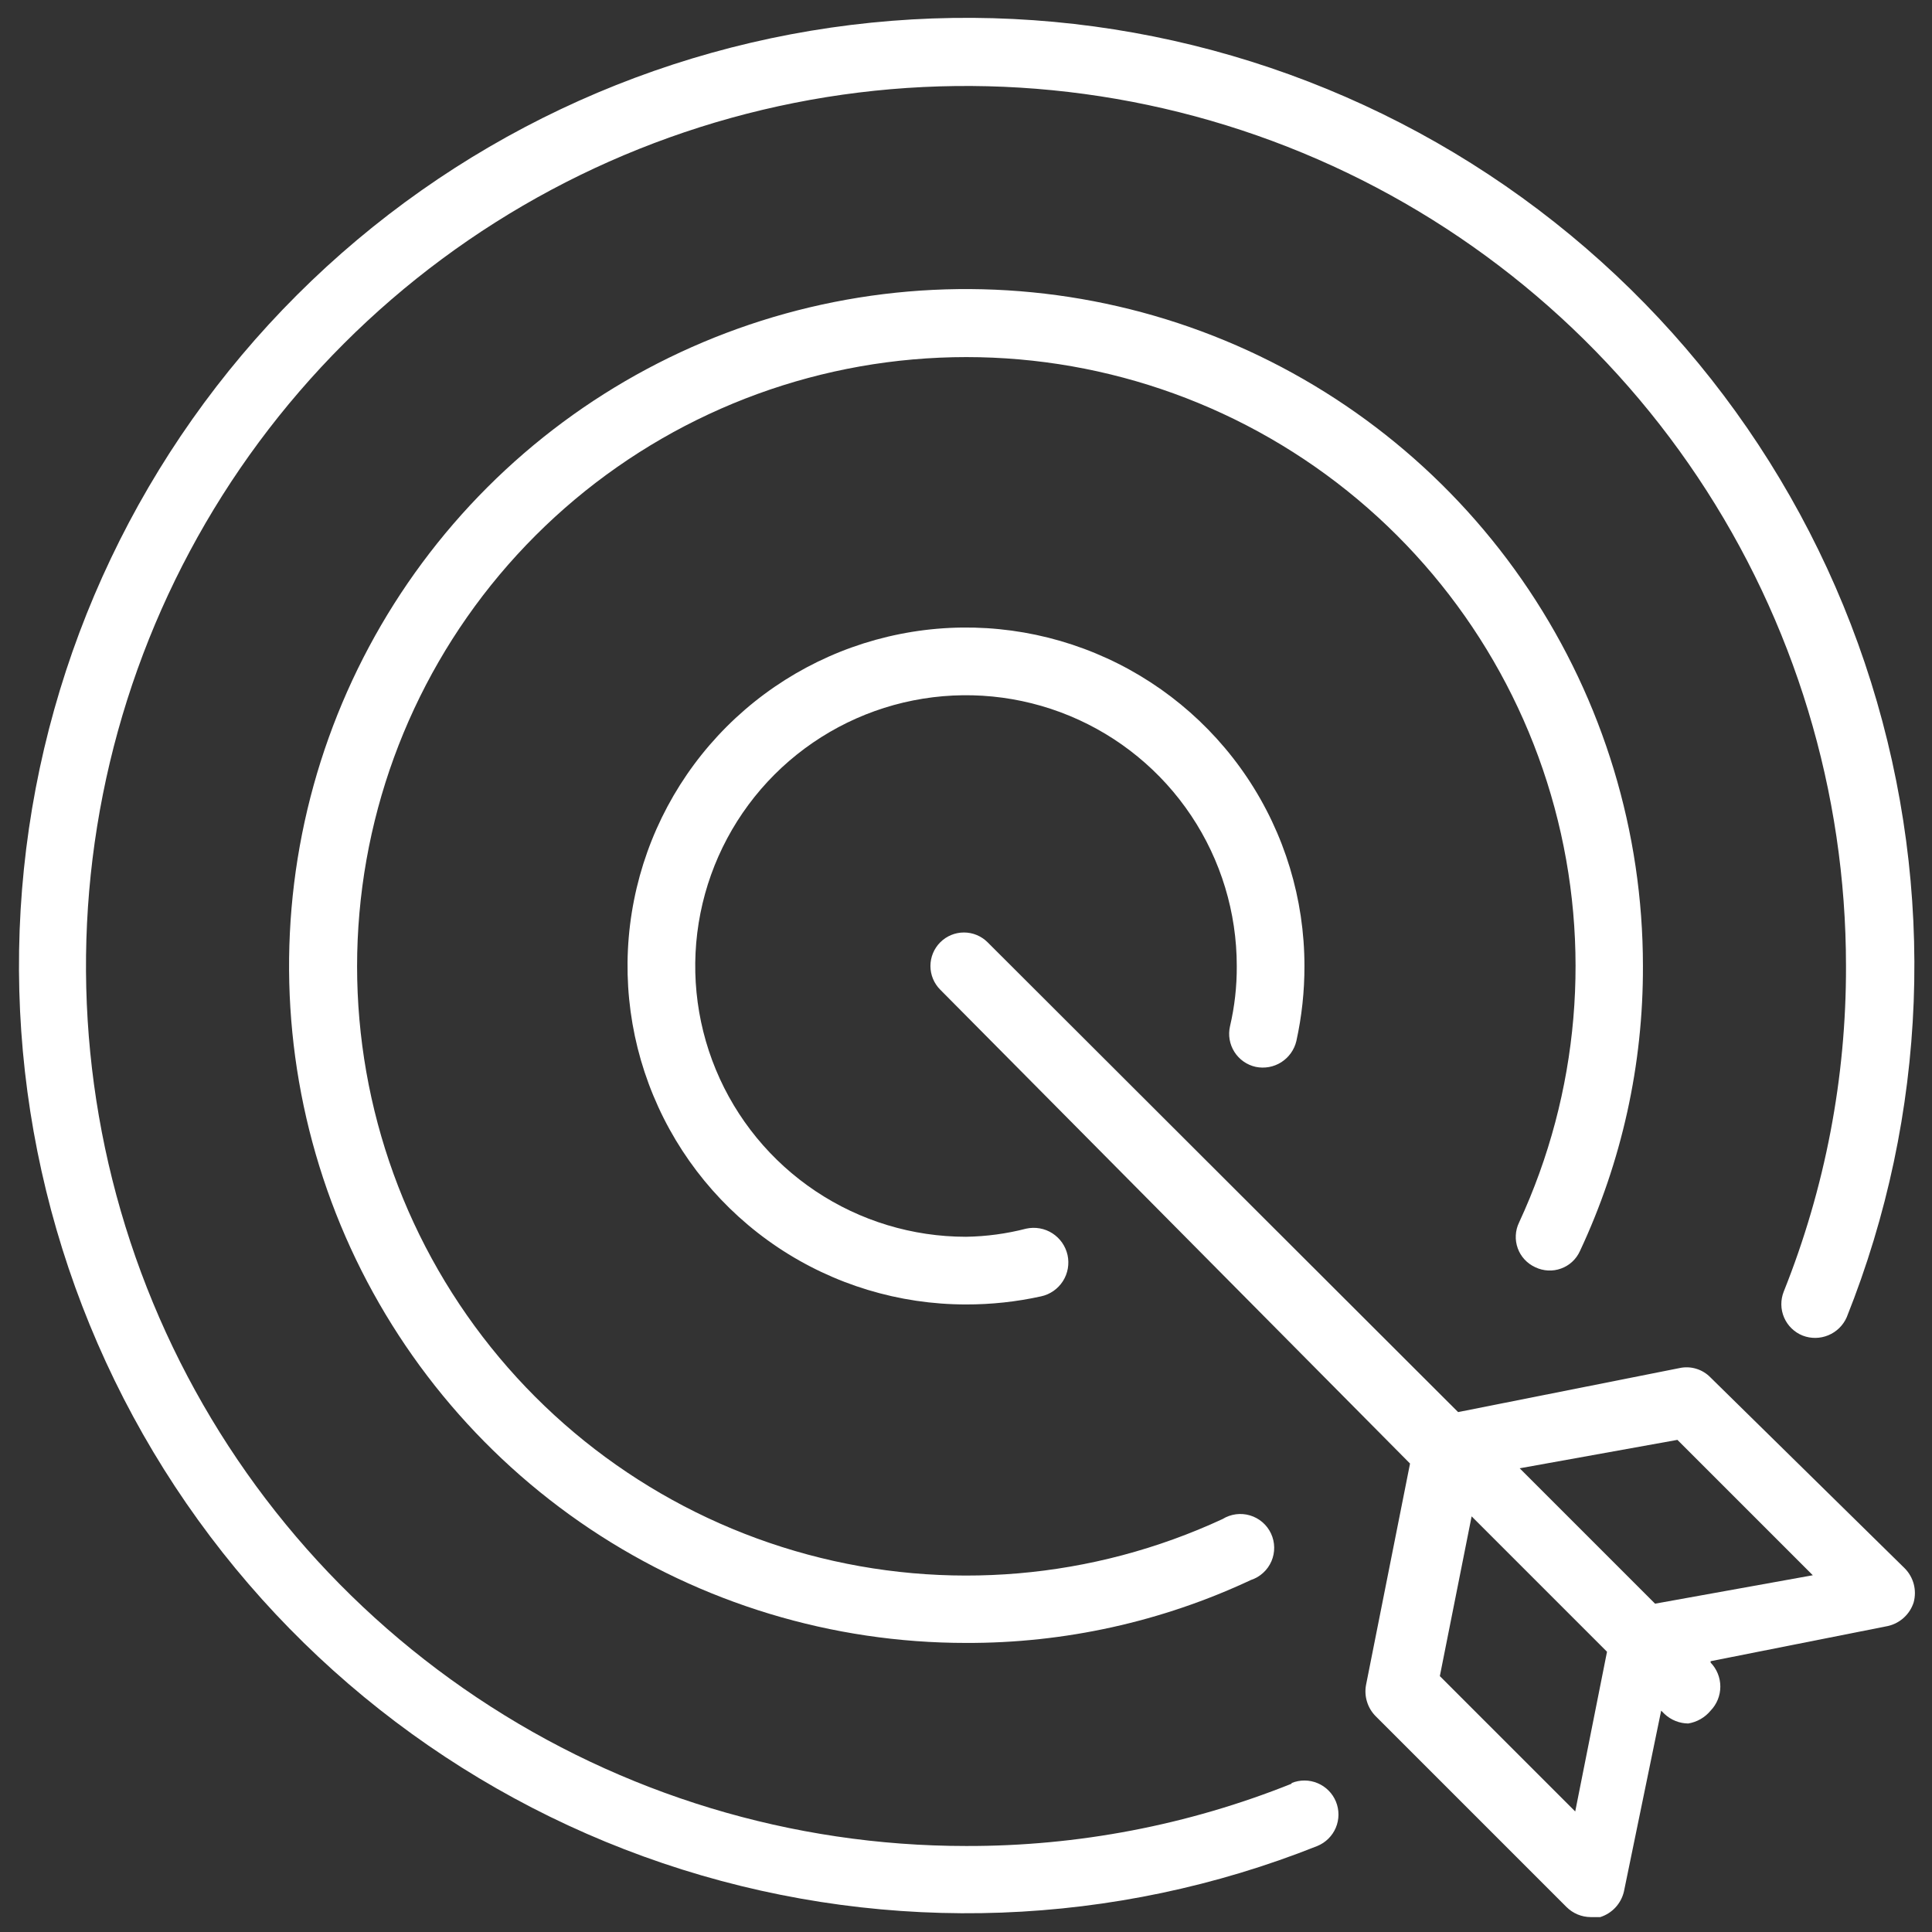 <svg width="66" height="66" viewBox="0 0 66 66" fill="none" xmlns="http://www.w3.org/2000/svg">
<rect x="0" y="0" width="66" height="66" fill="#333333" stroke="none"/>
<path d="M44.123 60.934C40.586 62.35 36.81 63.072 33 63.062C27.054 63.062 21.242 61.299 16.298 57.995C11.354 54.692 7.501 49.997 5.226 44.504C2.951 39.011 2.355 32.966 3.515 27.135C4.675 21.303 7.538 15.946 11.743 11.742C15.947 7.538 21.304 4.675 27.135 3.515C32.967 2.355 39.011 2.95 44.505 5.225C49.998 7.501 54.693 11.354 57.996 16.298C61.299 21.241 63.062 27.054 63.062 32.999C63.072 36.809 62.35 40.585 60.935 44.123C60.879 44.264 60.851 44.415 60.853 44.567C60.855 44.719 60.887 44.869 60.947 45.008C61.007 45.148 61.094 45.274 61.203 45.38C61.312 45.486 61.441 45.57 61.583 45.626C61.865 45.735 62.179 45.731 62.459 45.614C62.739 45.498 62.963 45.279 63.086 45.001C65.852 38.08 66.146 30.416 63.917 23.303C61.688 16.19 57.073 10.065 50.851 5.96C44.629 1.856 37.182 0.024 29.766 0.774C22.35 1.524 15.42 4.81 10.146 10.077C4.872 15.345 1.577 22.27 0.817 29.685C0.057 37.1 1.88 44.55 5.976 50.778C10.073 57.005 16.193 61.628 23.303 63.866C30.413 66.104 38.077 65.82 45.002 63.062C45.287 62.945 45.514 62.72 45.634 62.436C45.753 62.152 45.754 61.833 45.638 61.547C45.521 61.262 45.296 61.035 45.012 60.916C44.728 60.796 44.408 60.795 44.123 60.911V60.934Z" fill="white"/>
<path d="M52.448 43.291C52.584 43.356 52.733 43.394 52.884 43.402C53.035 43.41 53.186 43.387 53.328 43.335C53.471 43.284 53.601 43.204 53.712 43.101C53.823 42.998 53.912 42.874 53.974 42.736C55.402 39.689 56.137 36.364 56.125 33C56.125 28.426 54.769 23.955 52.228 20.152C49.687 16.35 46.075 13.386 41.85 11.635C37.624 9.885 32.974 9.427 28.488 10.319C24.003 11.212 19.882 13.414 16.648 16.648C13.414 19.882 11.212 24.003 10.319 28.488C9.427 32.974 9.885 37.624 11.635 41.85C13.386 46.075 16.35 49.687 20.152 52.228C23.955 54.769 28.426 56.125 33 56.125C36.364 56.137 39.689 55.402 42.736 53.974C42.891 53.923 43.033 53.84 43.153 53.729C43.274 53.619 43.369 53.484 43.434 53.335C43.498 53.185 43.531 53.023 43.528 52.86C43.526 52.697 43.489 52.536 43.42 52.388C43.351 52.24 43.251 52.108 43.128 52.002C43.004 51.895 42.86 51.816 42.703 51.769C42.547 51.722 42.382 51.709 42.221 51.73C42.059 51.752 41.903 51.807 41.764 51.893C37.329 53.949 32.311 54.379 27.59 53.105C22.87 51.832 18.749 48.937 15.949 44.929C13.149 40.921 11.85 36.056 12.279 31.185C12.707 26.315 14.837 21.751 18.294 18.294C21.751 14.837 26.315 12.707 31.185 12.279C36.056 11.85 40.921 13.149 44.929 15.949C48.937 18.749 51.832 22.87 53.105 27.59C54.379 32.311 53.949 37.329 51.893 41.764C51.827 41.901 51.789 42.049 51.782 42.2C51.774 42.351 51.797 42.502 51.849 42.645C51.9 42.787 51.98 42.917 52.083 43.028C52.186 43.139 52.31 43.228 52.448 43.291Z" fill="white"/>
<path d="M42.898 36.446C43.198 36.508 43.51 36.452 43.769 36.288C44.028 36.123 44.213 35.865 44.285 35.567C44.471 34.724 44.564 33.863 44.562 33C44.562 30.713 43.884 28.478 42.614 26.576C41.343 24.675 39.538 23.193 37.425 22.318C35.312 21.442 32.987 21.213 30.744 21.66C28.501 22.106 26.441 23.207 24.824 24.824C23.207 26.441 22.106 28.501 21.66 30.744C21.213 32.987 21.442 35.312 22.318 37.425C23.193 39.538 24.675 41.343 26.576 42.614C28.478 43.884 30.713 44.562 33 44.562C33.863 44.564 34.724 44.471 35.567 44.285C35.719 44.252 35.862 44.189 35.99 44.1C36.117 44.011 36.226 43.898 36.31 43.767C36.394 43.636 36.451 43.489 36.478 43.336C36.505 43.183 36.502 43.026 36.469 42.874C36.435 42.722 36.372 42.579 36.283 42.451C36.194 42.324 36.081 42.215 35.95 42.131C35.819 42.047 35.673 41.99 35.52 41.963C35.367 41.936 35.21 41.939 35.058 41.972C34.386 42.146 33.695 42.239 33 42.25C31.171 42.25 29.382 41.708 27.861 40.691C26.34 39.675 25.154 38.23 24.454 36.54C23.754 34.85 23.571 32.99 23.928 31.195C24.285 29.401 25.166 27.753 26.459 26.459C27.753 25.166 29.401 24.285 31.195 23.928C32.99 23.571 34.85 23.754 36.54 24.454C38.23 25.154 39.675 26.34 40.691 27.861C41.708 29.382 42.25 31.171 42.25 33C42.254 33.693 42.177 34.384 42.019 35.058C41.985 35.207 41.98 35.361 42.006 35.512C42.032 35.662 42.087 35.806 42.169 35.935C42.251 36.064 42.357 36.176 42.482 36.263C42.607 36.351 42.748 36.413 42.898 36.446Z" fill="white"/>
<path d="M58.437 47.06C58.302 46.919 58.134 46.816 57.947 46.759C57.761 46.702 57.563 46.694 57.373 46.736L49.811 48.239L33.739 32.191C33.525 31.976 33.233 31.855 32.93 31.855C32.626 31.855 32.335 31.976 32.12 32.191C31.906 32.405 31.785 32.697 31.785 33C31.785 33.304 31.906 33.595 32.12 33.809L48.169 49.997L46.666 57.559C46.63 57.749 46.641 57.945 46.698 58.13C46.754 58.316 46.854 58.484 46.99 58.623L53.511 65.144C53.732 65.365 54.031 65.49 54.343 65.491H54.667C54.867 65.427 55.047 65.313 55.189 65.159C55.331 65.005 55.43 64.816 55.477 64.612L56.748 58.438L56.864 58.553C57.084 58.759 57.373 58.874 57.673 58.877C57.973 58.828 58.244 58.672 58.437 58.438C58.65 58.218 58.769 57.923 58.769 57.617C58.769 57.31 58.65 57.016 58.437 56.796V56.749L64.495 55.547C64.7 55.5 64.888 55.401 65.042 55.259C65.197 55.117 65.311 54.937 65.374 54.738C65.429 54.535 65.43 54.322 65.378 54.12C65.325 53.917 65.22 53.731 65.073 53.581L58.437 47.06ZM53.812 61.883L49.187 57.258L50.273 51.801L54.898 56.426L53.812 61.883ZM56.54 54.784L51.915 50.159L57.303 49.188L61.928 53.813L56.54 54.784Z" fill="white"/>
</svg>
